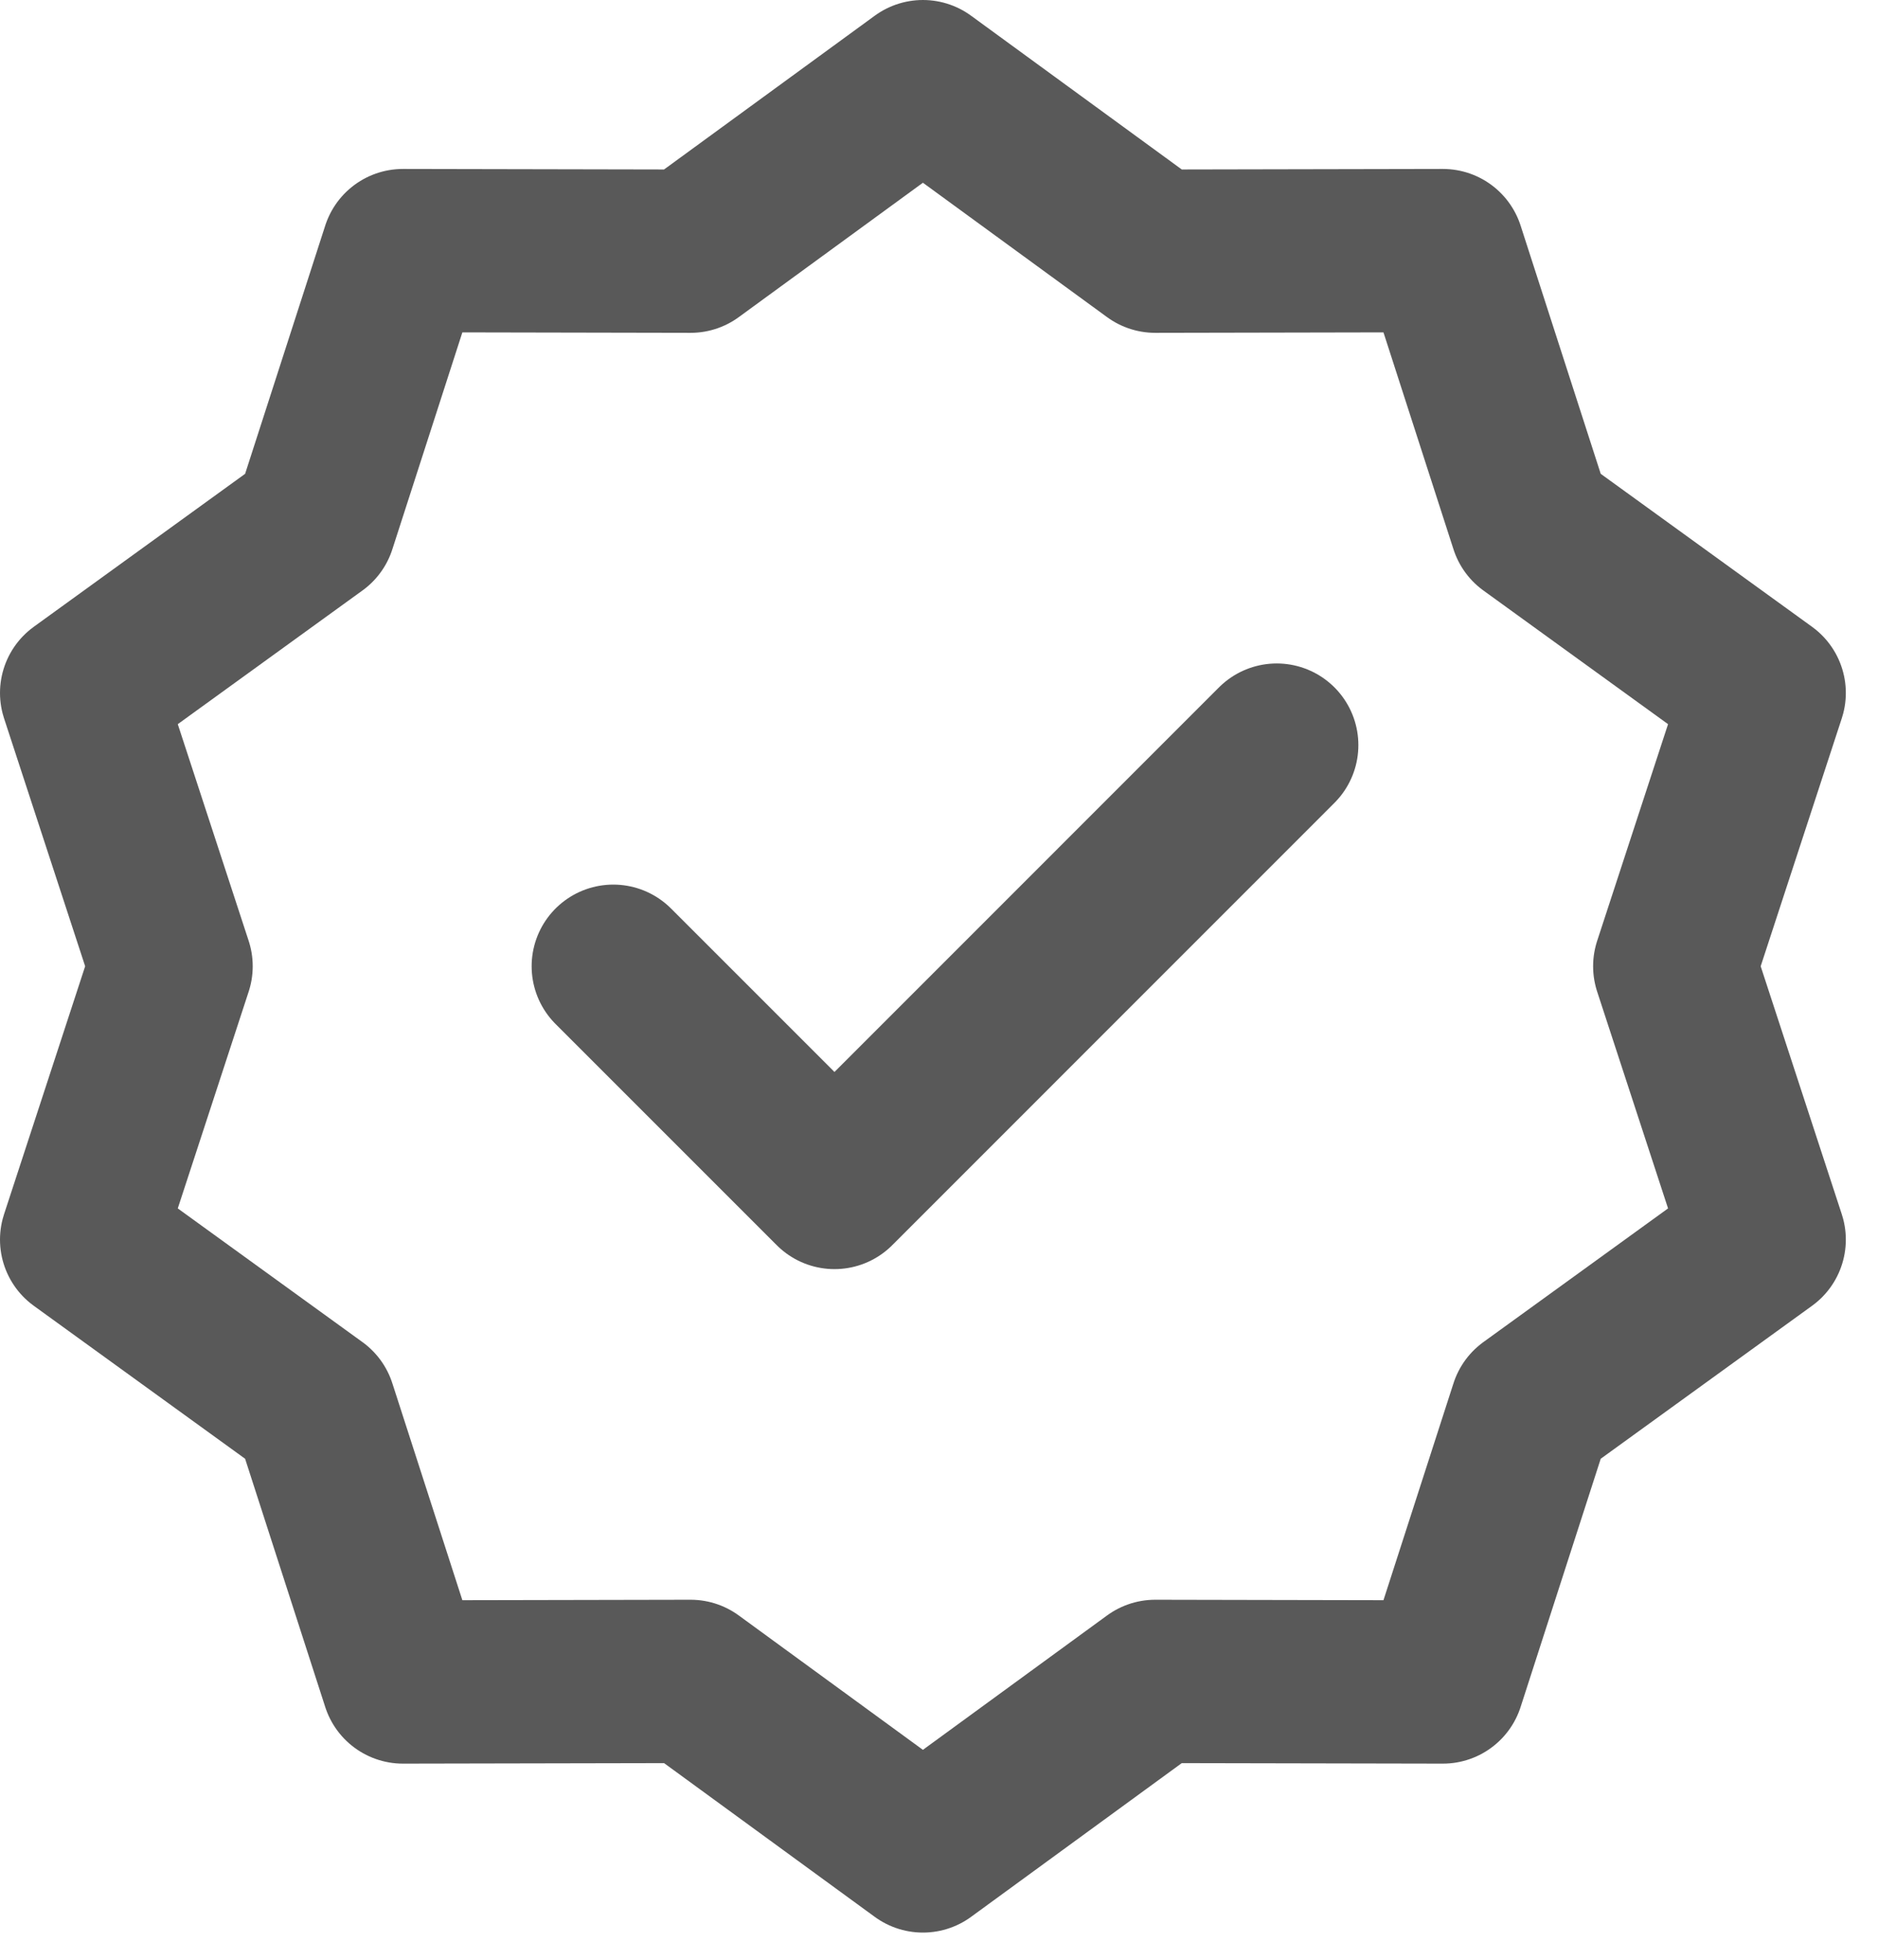 <svg xmlns="http://www.w3.org/2000/svg" fill="none" viewBox="0 0 23 24" height="24" width="23">
<g id="Group">
<path stroke-linejoin="round" stroke-linecap="round" stroke-width="2" stroke="#595959" d="M11.303 1L14.148 3.076L17.671 3.069L18.753 6.421L21.606 8.486L20.511 11.833L21.606 15.181L18.753 17.246L17.671 20.598L14.148 20.591L11.303 22.667L8.458 20.591L4.935 20.598L3.853 17.246L1 15.181L2.095 11.833L1 8.486L3.853 6.421L4.935 3.069L8.458 3.076L11.303 1Z" id="Vector"></path>
<path stroke-linejoin="round" stroke-linecap="round" stroke-width="2" stroke="#595959" d="M7.511 11.833L10.22 14.542L15.636 9.125" id="Vector_2"></path>
</g>
</svg>
